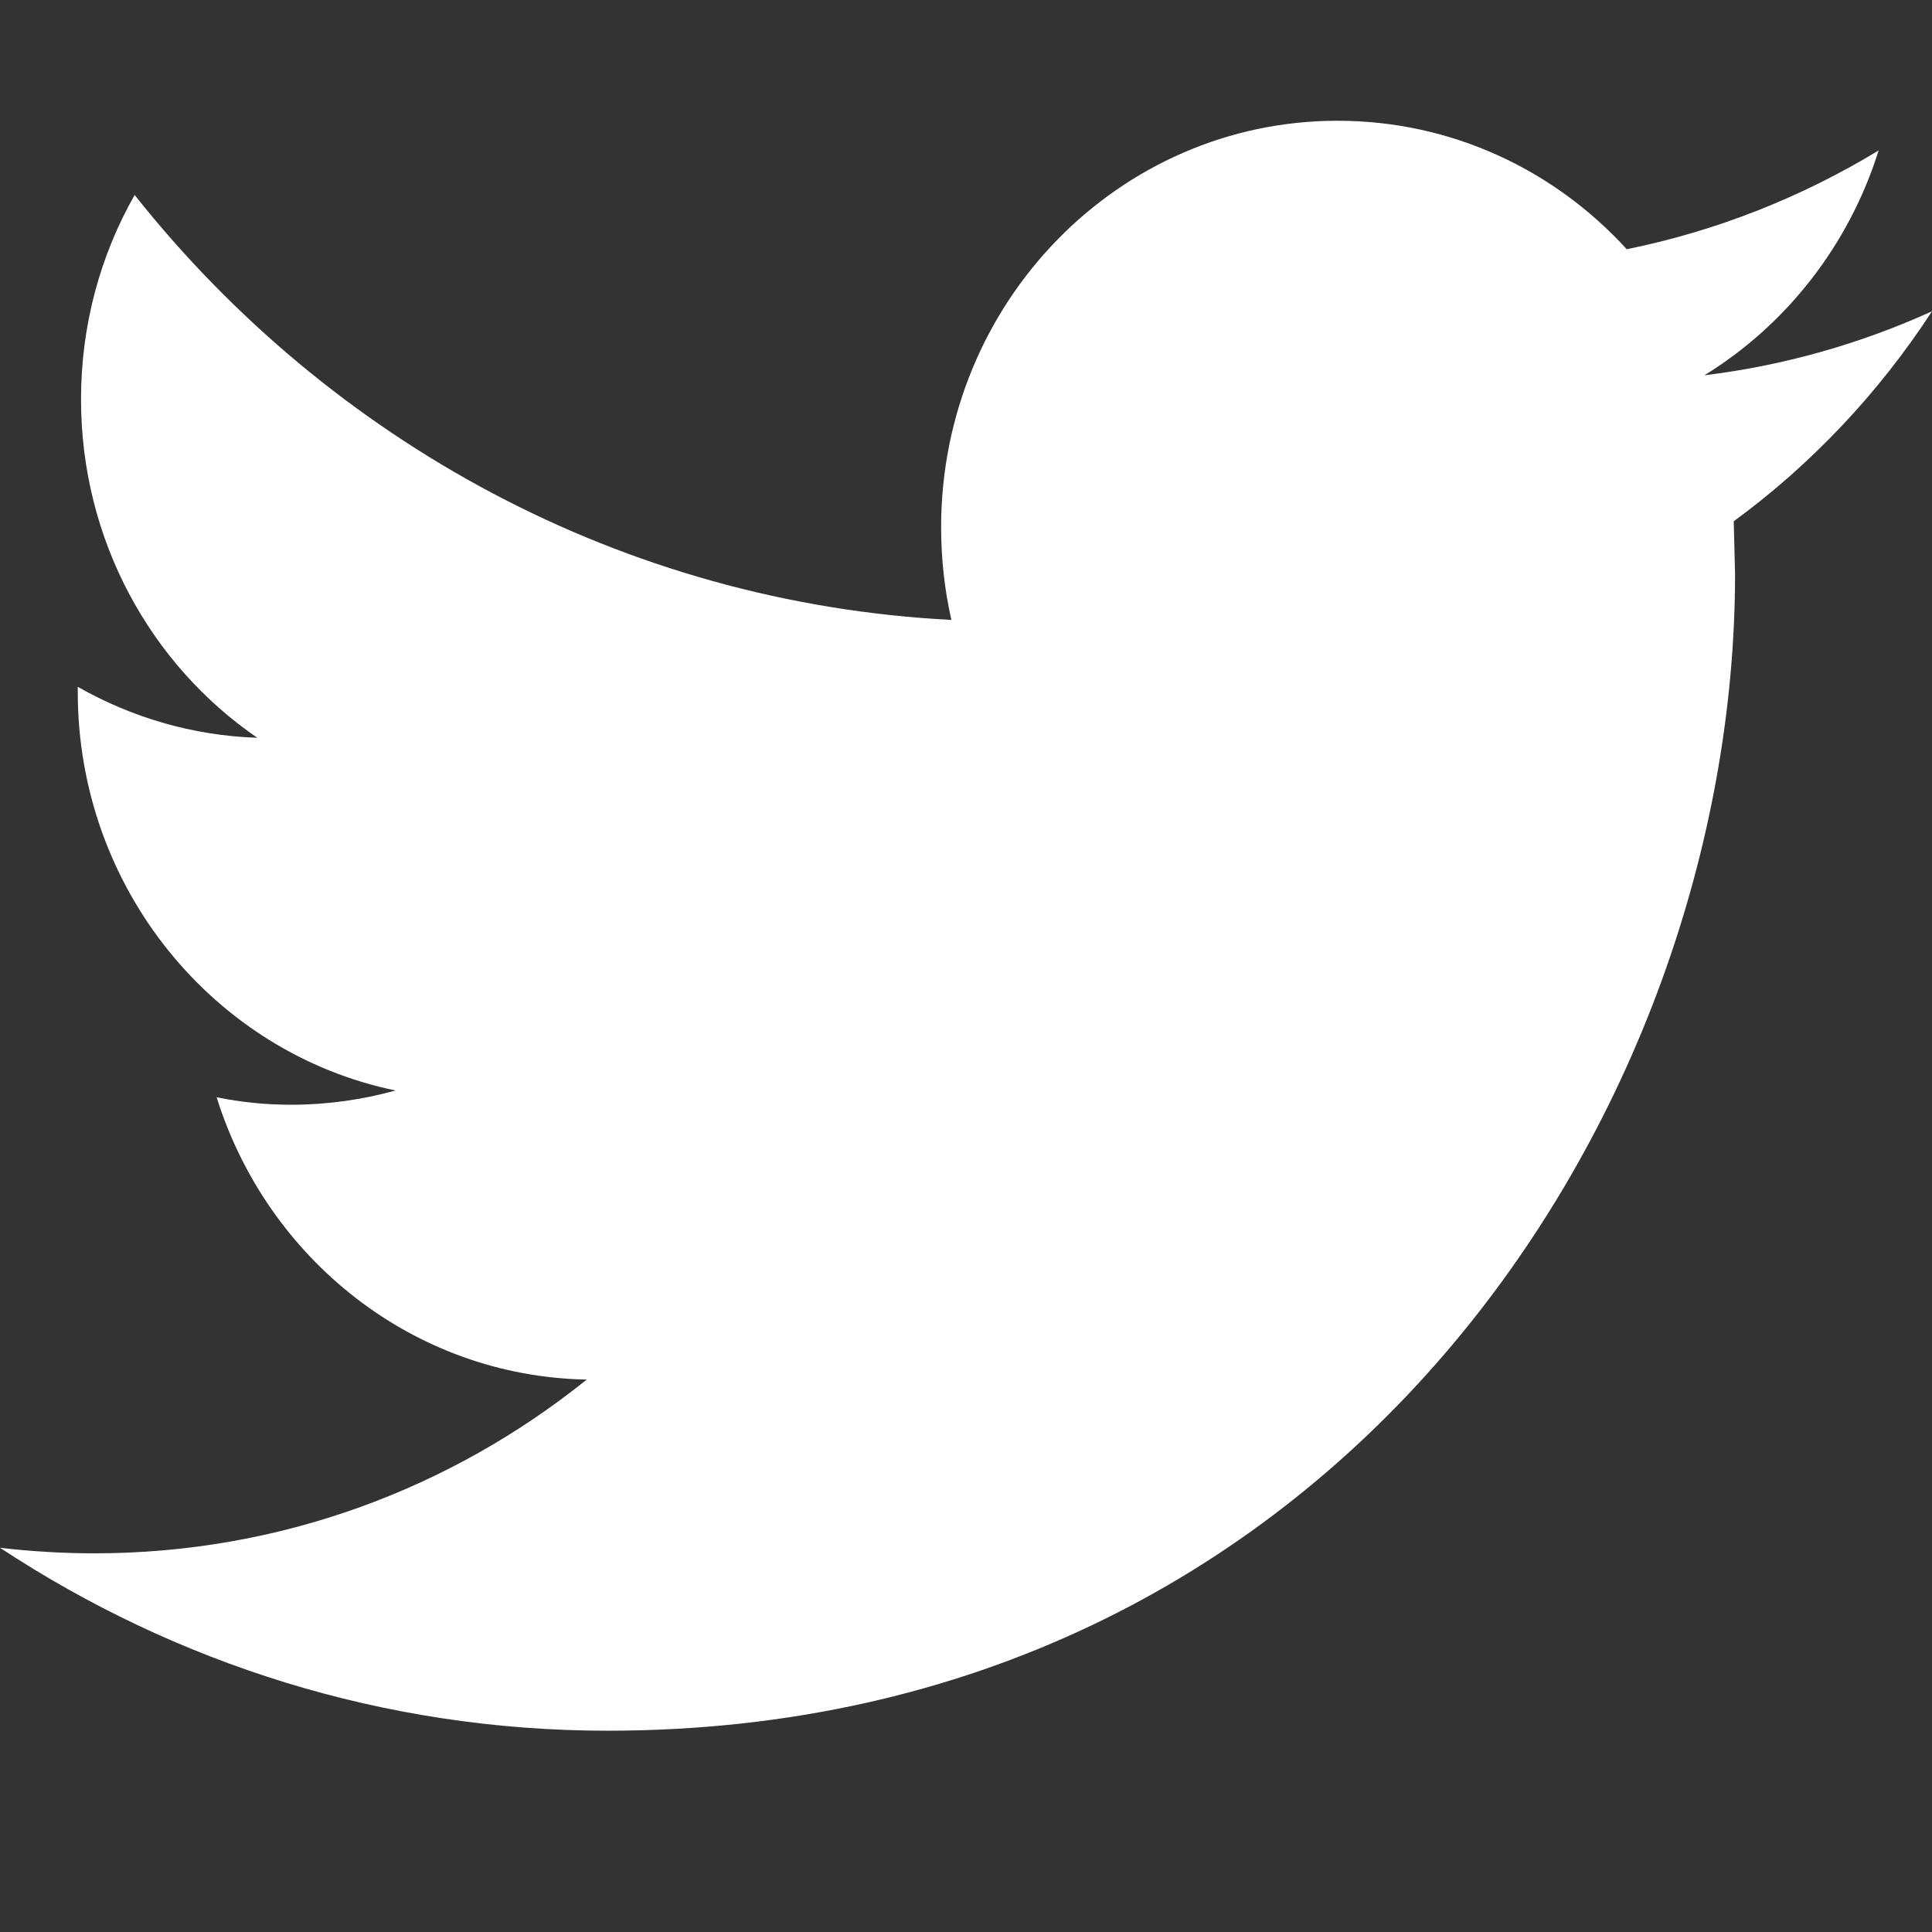 <?xml version="1.0" encoding="UTF-8"?>
<svg width="16px" height="16px" viewBox="0 0 16 16" version="1.1" xmlns="http://www.w3.org/2000/svg" xmlns:xlink="http://www.w3.org/1999/xlink">
    <rect x="0" y="0" width="16" height="16" fill="#333333" stroke="none"/>
    <!-- Generator: Sketch 46.2 (44496) - http://www.bohemiancoding.com/sketch -->
    <title>Artboard 3</title>
    <desc>Created with Sketch.</desc>
    <defs></defs>
    <g id="Welcome" stroke="none" stroke-width="1" fill="none" fill-rule="evenodd">
        <g id="Artboard-3" fill="#FFFFFF">
            <path d="M16,2.578 C15.411,2.845 14.779,3.027 14.115,3.108 C14.793,2.691 15.312,2.031 15.558,1.246 C14.922,1.632 14.22,1.912 13.472,2.064 C12.874,1.408 12.022,1 11.077,1 C9.264,1 7.794,2.508 7.794,4.366 C7.794,4.63 7.823,4.887 7.879,5.134 C5.152,4.993 2.733,3.653 1.115,1.615 C0.832,2.112 0.671,2.69 0.671,3.308 C0.671,4.476 1.251,5.507 2.131,6.11 C1.593,6.092 1.087,5.94 0.644,5.688 L0.644,5.73 C0.644,7.36 1.776,8.722 3.276,9.031 C3.001,9.107 2.711,9.149 2.412,9.149 C2.2,9.149 1.995,9.128 1.794,9.087 C2.212,10.425 3.423,11.399 4.859,11.425 C3.736,12.328 2.321,12.864 0.783,12.864 C0.518,12.864 0.257,12.848 0,12.818 C1.453,13.775 3.177,14.333 5.031,14.333 C11.069,14.333 14.369,9.203 14.369,4.753 L14.358,4.317 C15.003,3.845 15.561,3.252 16,2.578" id="Fill-1"></path>
        </g>
    </g>
</svg>